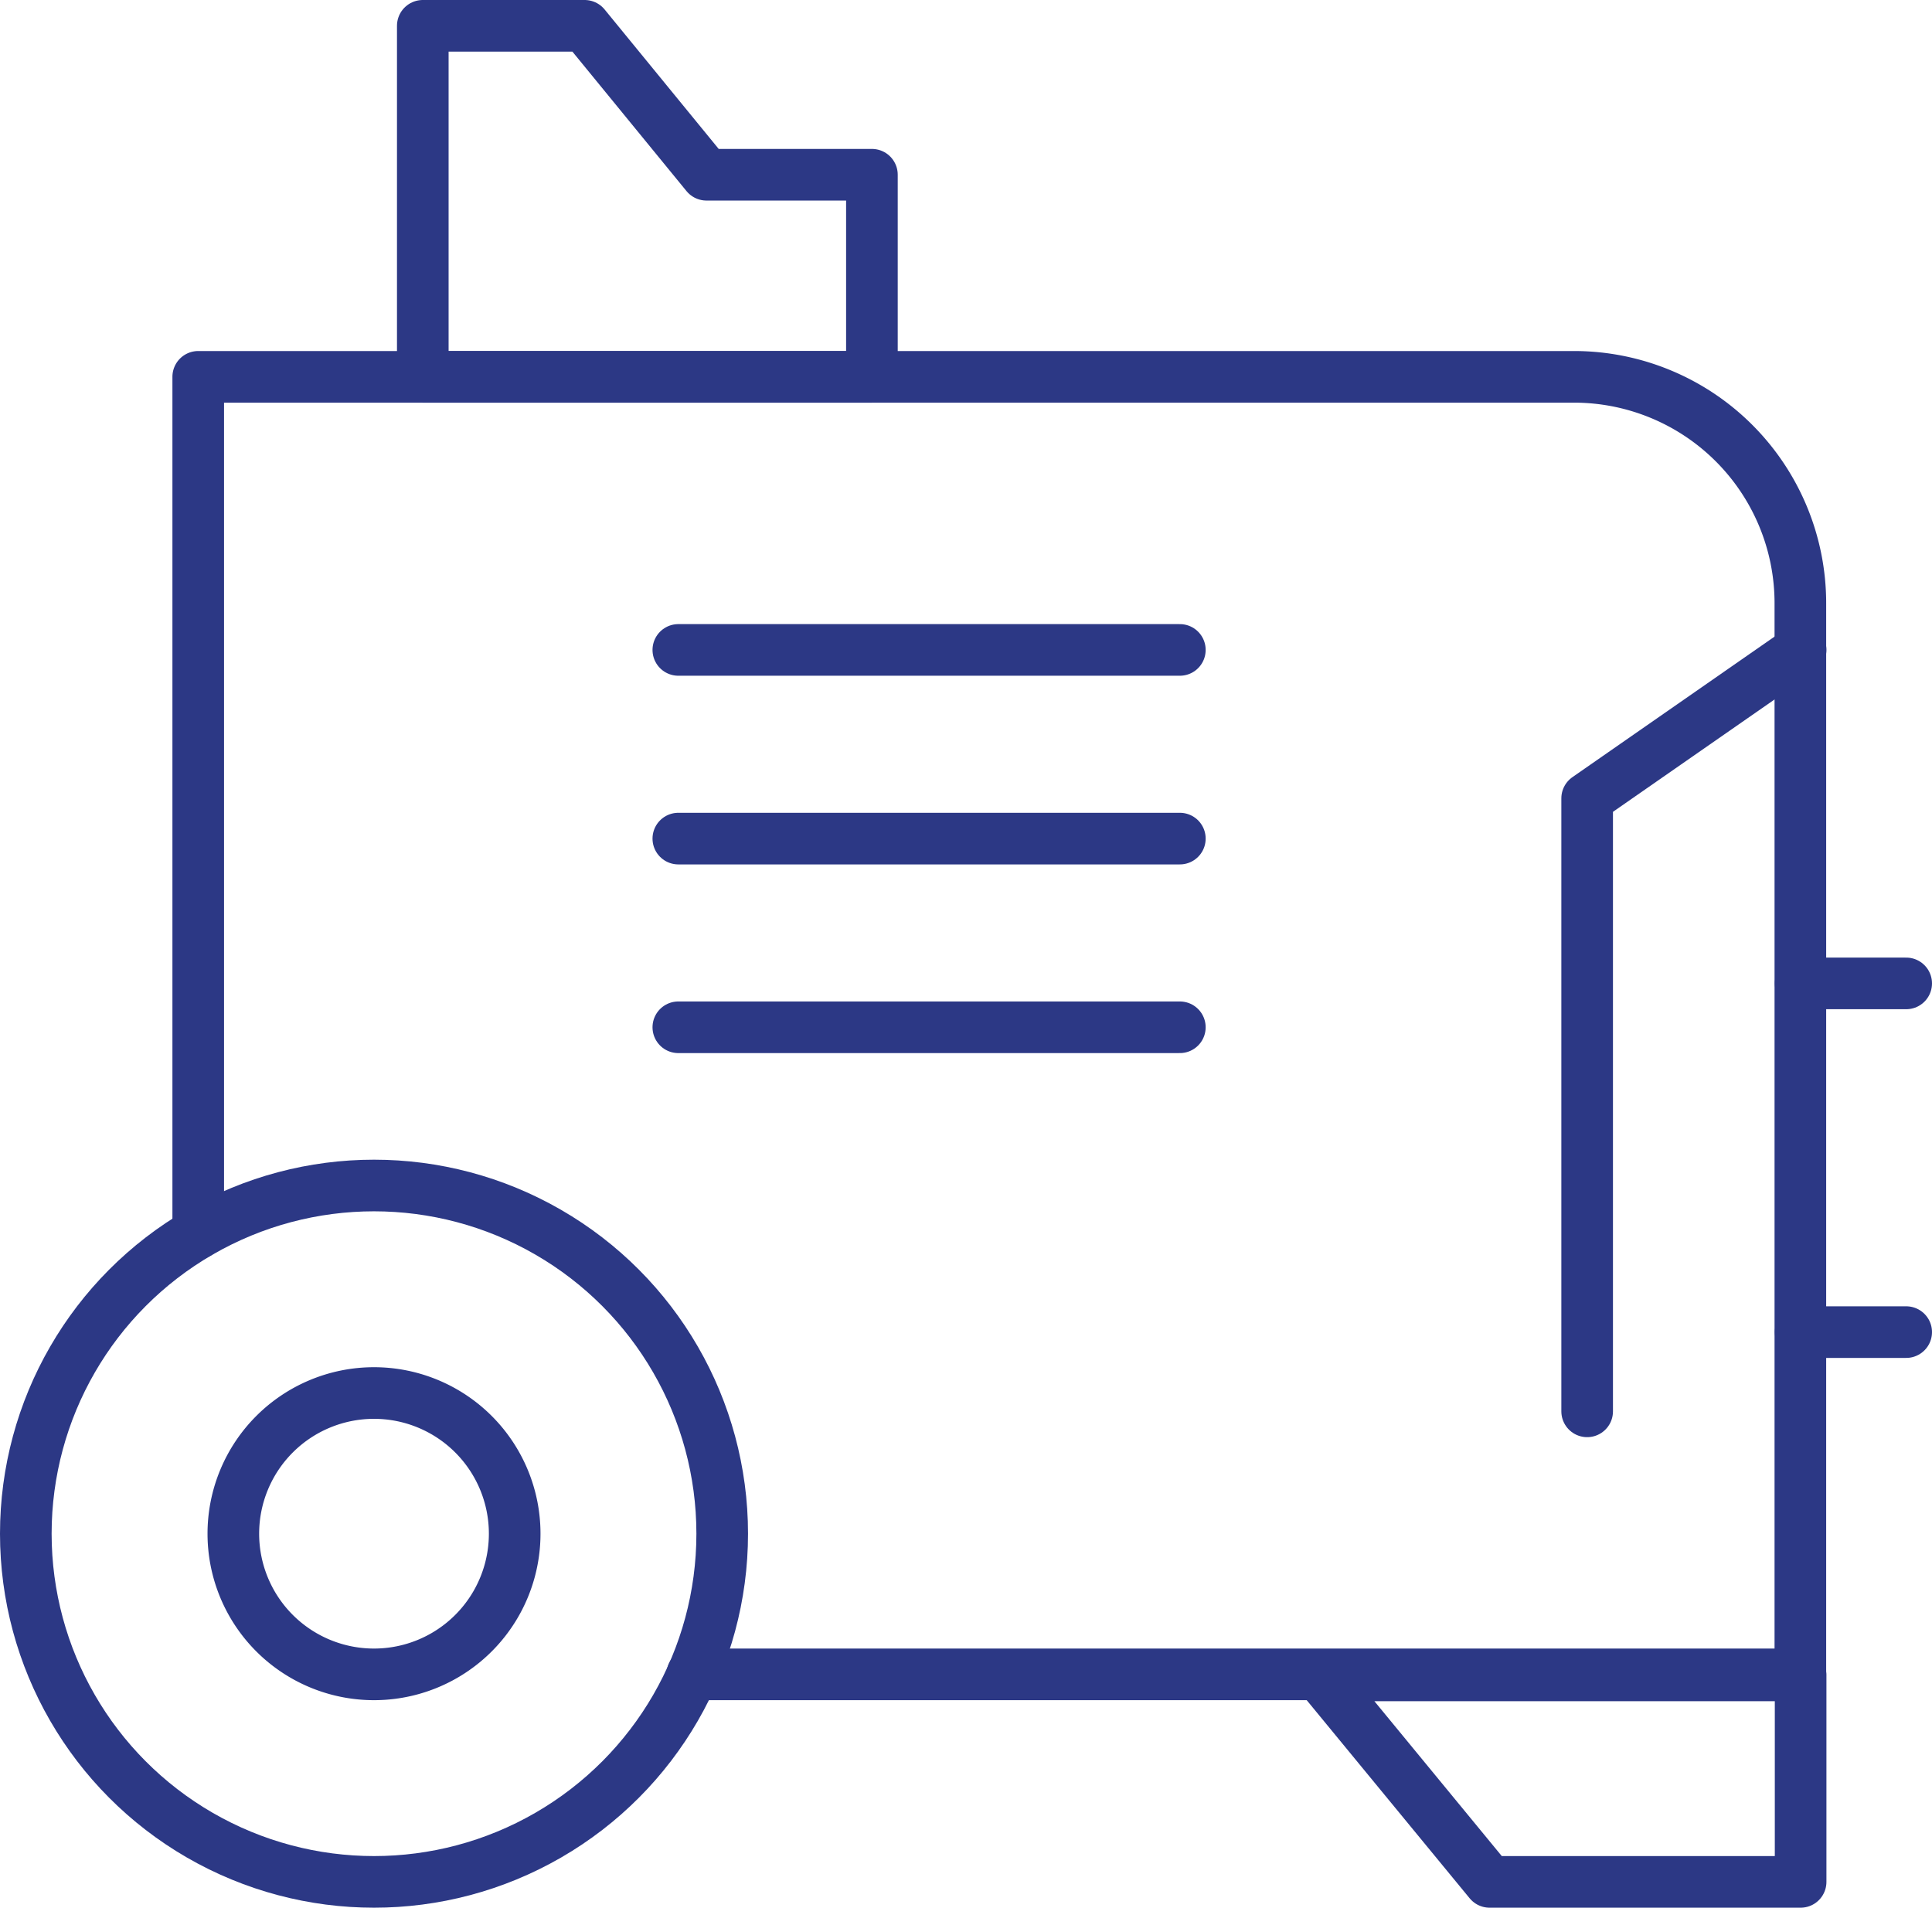 <?xml version="1.0" encoding="UTF-8"?>
<svg xmlns="http://www.w3.org/2000/svg" viewBox="0 0 74.85 73.91">
  <defs>
    <style>
      .a {
        fill: none;
        stroke: #2c3885;
        stroke-linecap: round;
        stroke-linejoin: round;
        stroke-width: 2px;
      }
    </style>
  </defs>
  <g>
    <path class="a" d="M26.82,64.87H69.75V23.37A8.77,8.77,0,0,0,61,14.6H7.68V47.77"></path>
    <line class="a" x1="45.71" y1="25.18" x2="26.28" y2="25.18"></line>
    <line class="a" x1="45.71" y1="32.49" x2="26.28" y2="32.49"></line>
    <line class="a" x1="45.71" y1="39.8" x2="26.28" y2="39.8"></line>
    <circle class="a" cx="14.49" cy="59.42" r="13.49"></circle>
    <path class="a" d="M14.49,64.87a5.45,5.45,0,1,1,5.45-5.45A5.45,5.45,0,0,1,14.49,64.87Z"></path>
    <path class="a" d="M69.76,72.91H57.71l-6.58-8H69.76Z"></path>
    <line class="a" x1="69.76" y1="38.1" x2="73.85" y2="38.1"></line>
    <line class="a" x1="69.76" y1="51.61" x2="73.85" y2="51.61"></line>
    <path class="a" d="M27.37,6.77,22.65,1H16.38V14.6h17.4V6.77Z"></path>
    <path class="a" d="M69.76,25.18l-8.27,5.75V54.68"></path>
  </g>
</svg>
